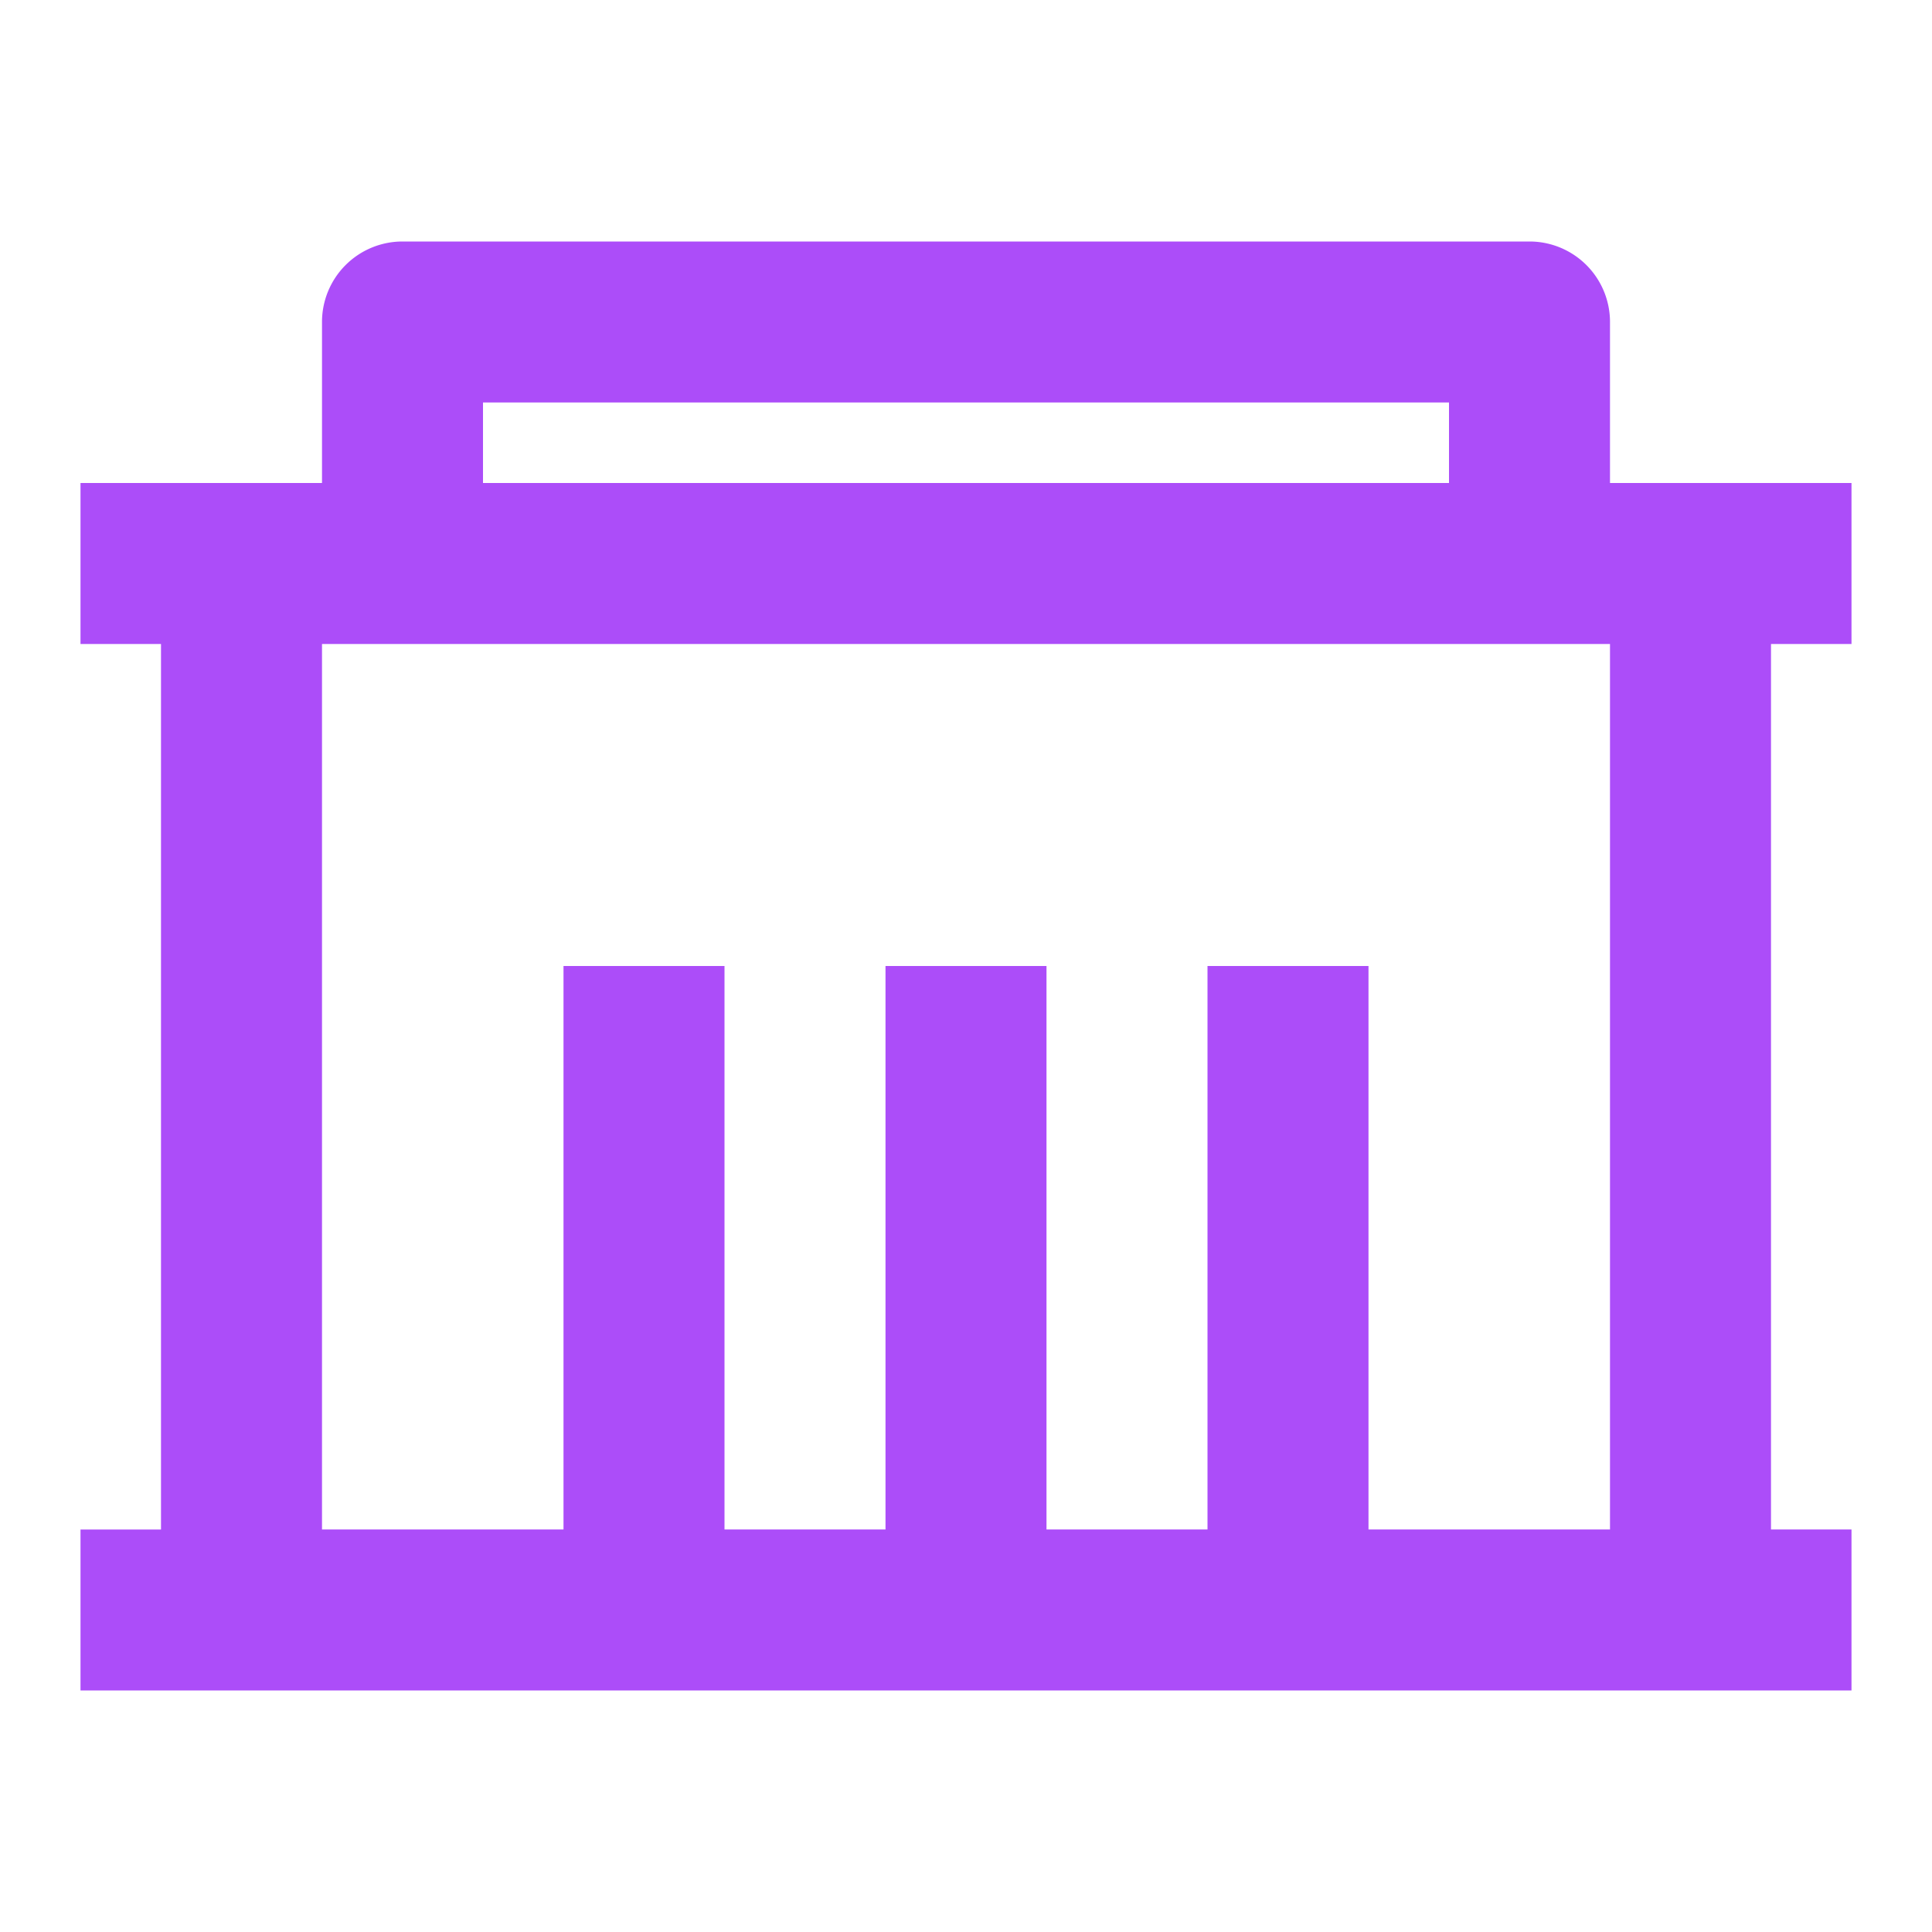 <svg
  role="img"
  xmlns="http://www.w3.org/2000/svg"
  viewBox="0 0 24 24"
  width="30px"
  height="30px"
>
  <path
    fill="#ac4df9"
    d="M20 6h3v2h-1v11h1v2H1v-2h1V8H1V6h3V4a1 1 0 0 1 1-1h14a1 1 0 0 1 1 1zm0 2H4v11h3v-7h2v7h2v-7h2v7h2v-7h2v7h3zM6 5v1h12V5z"
  />
</svg>
